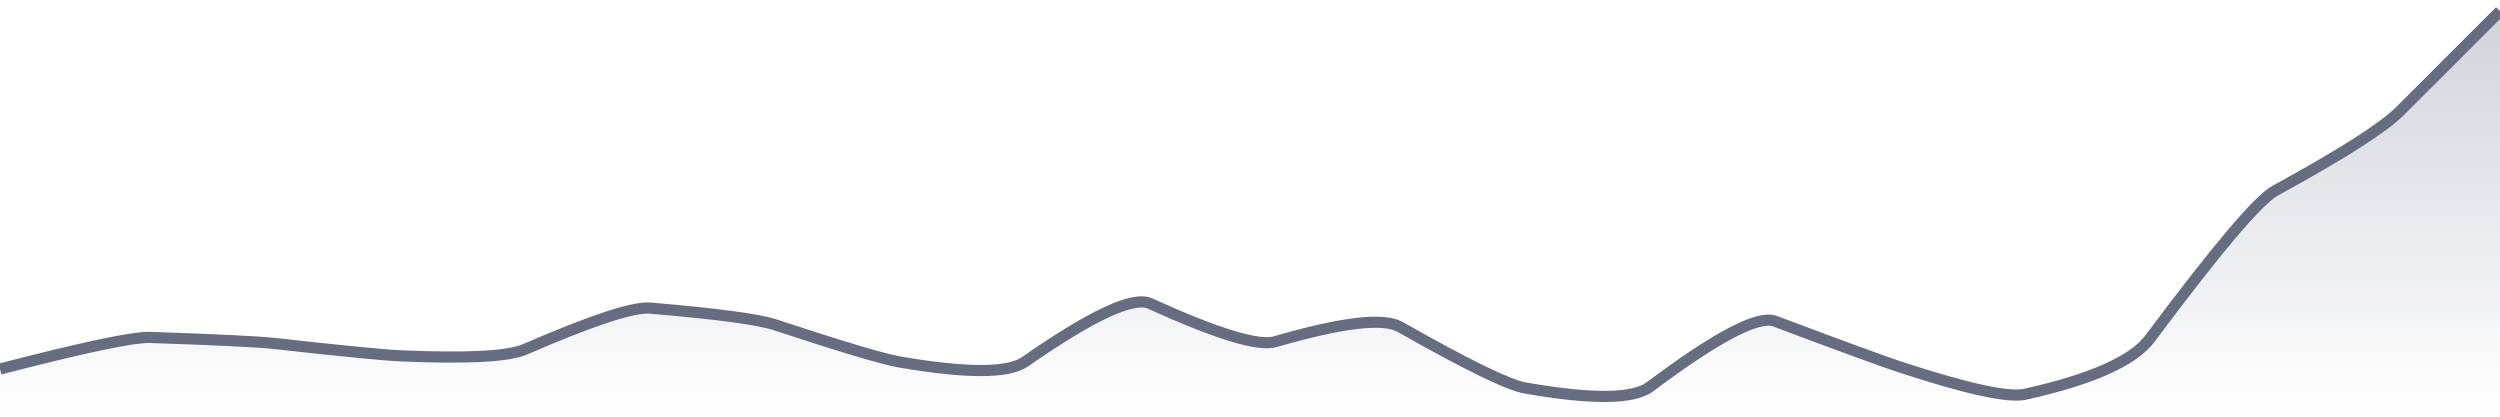 <svg xmlns="http://www.w3.org/2000/svg" viewBox="0 0 336 56" width="336" height="56">
  <defs>
    <linearGradient id="gradient" x1="0" y1="0" x2="0" y2="1">
      <stop offset="0%" stop-color="#666D80" stop-opacity="0.3" />
      <stop offset="100%" stop-color="#666D80" stop-opacity="0" />
    </linearGradient>
  </defs>
  <path d="M 0,49.6 Q 16.8,45.24 20.16,45.35 Q 33.6,45.8 36.96,46.17 Q 50.4,47.67 53.76,47.82 Q 67.2,48.41 70.56,46.95 Q 84,41.12 87.36,41.41 Q 100.8,42.54 104.16,43.65 Q 117.6,48.08 120.96,48.66 Q 134.4,50.96 137.76,48.62 Q 151.2,39.26 154.56,40.79 Q 168,46.9 171.36,45.93 Q 184.8,42.03 188.16,43.93 Q 201.6,51.55 204.96,52.14 Q 218.4,54.5 221.76,51.98 Q 235.2,41.9 238.56,43.17 Q 252,48.22 255.36,49.32 Q 268.8,53.73 272.16,52.99 Q 285.6,50 288.96,45.5 Q 302.4,27.48 305.76,25.64 Q 319.2,18.29 322.56,14.93 T 336,1.5 L 336,56 L 0,56 Z" fill="url(#gradient)" />
  <path d="M 0,49.6 Q 16.8,45.24 20.16,45.35 Q 33.6,45.8 36.96,46.17 Q 50.4,47.67 53.76,47.82 Q 67.2,48.41 70.56,46.95 Q 84,41.12 87.36,41.41 Q 100.8,42.54 104.16,43.65 Q 117.6,48.08 120.96,48.66 Q 134.4,50.96 137.76,48.62 Q 151.2,39.26 154.56,40.79 Q 168,46.9 171.36,45.93 Q 184.8,42.03 188.16,43.93 Q 201.6,51.55 204.96,52.14 Q 218.4,54.5 221.76,51.98 Q 235.2,41.9 238.56,43.17 Q 252,48.22 255.36,49.32 Q 268.8,53.73 272.16,52.99 Q 285.6,50 288.96,45.5 Q 302.4,27.48 305.76,25.64 Q 319.2,18.29 322.56,14.93 T 336,1.5" fill="none" stroke="#666D80" stroke-width="1.5" />
</svg>